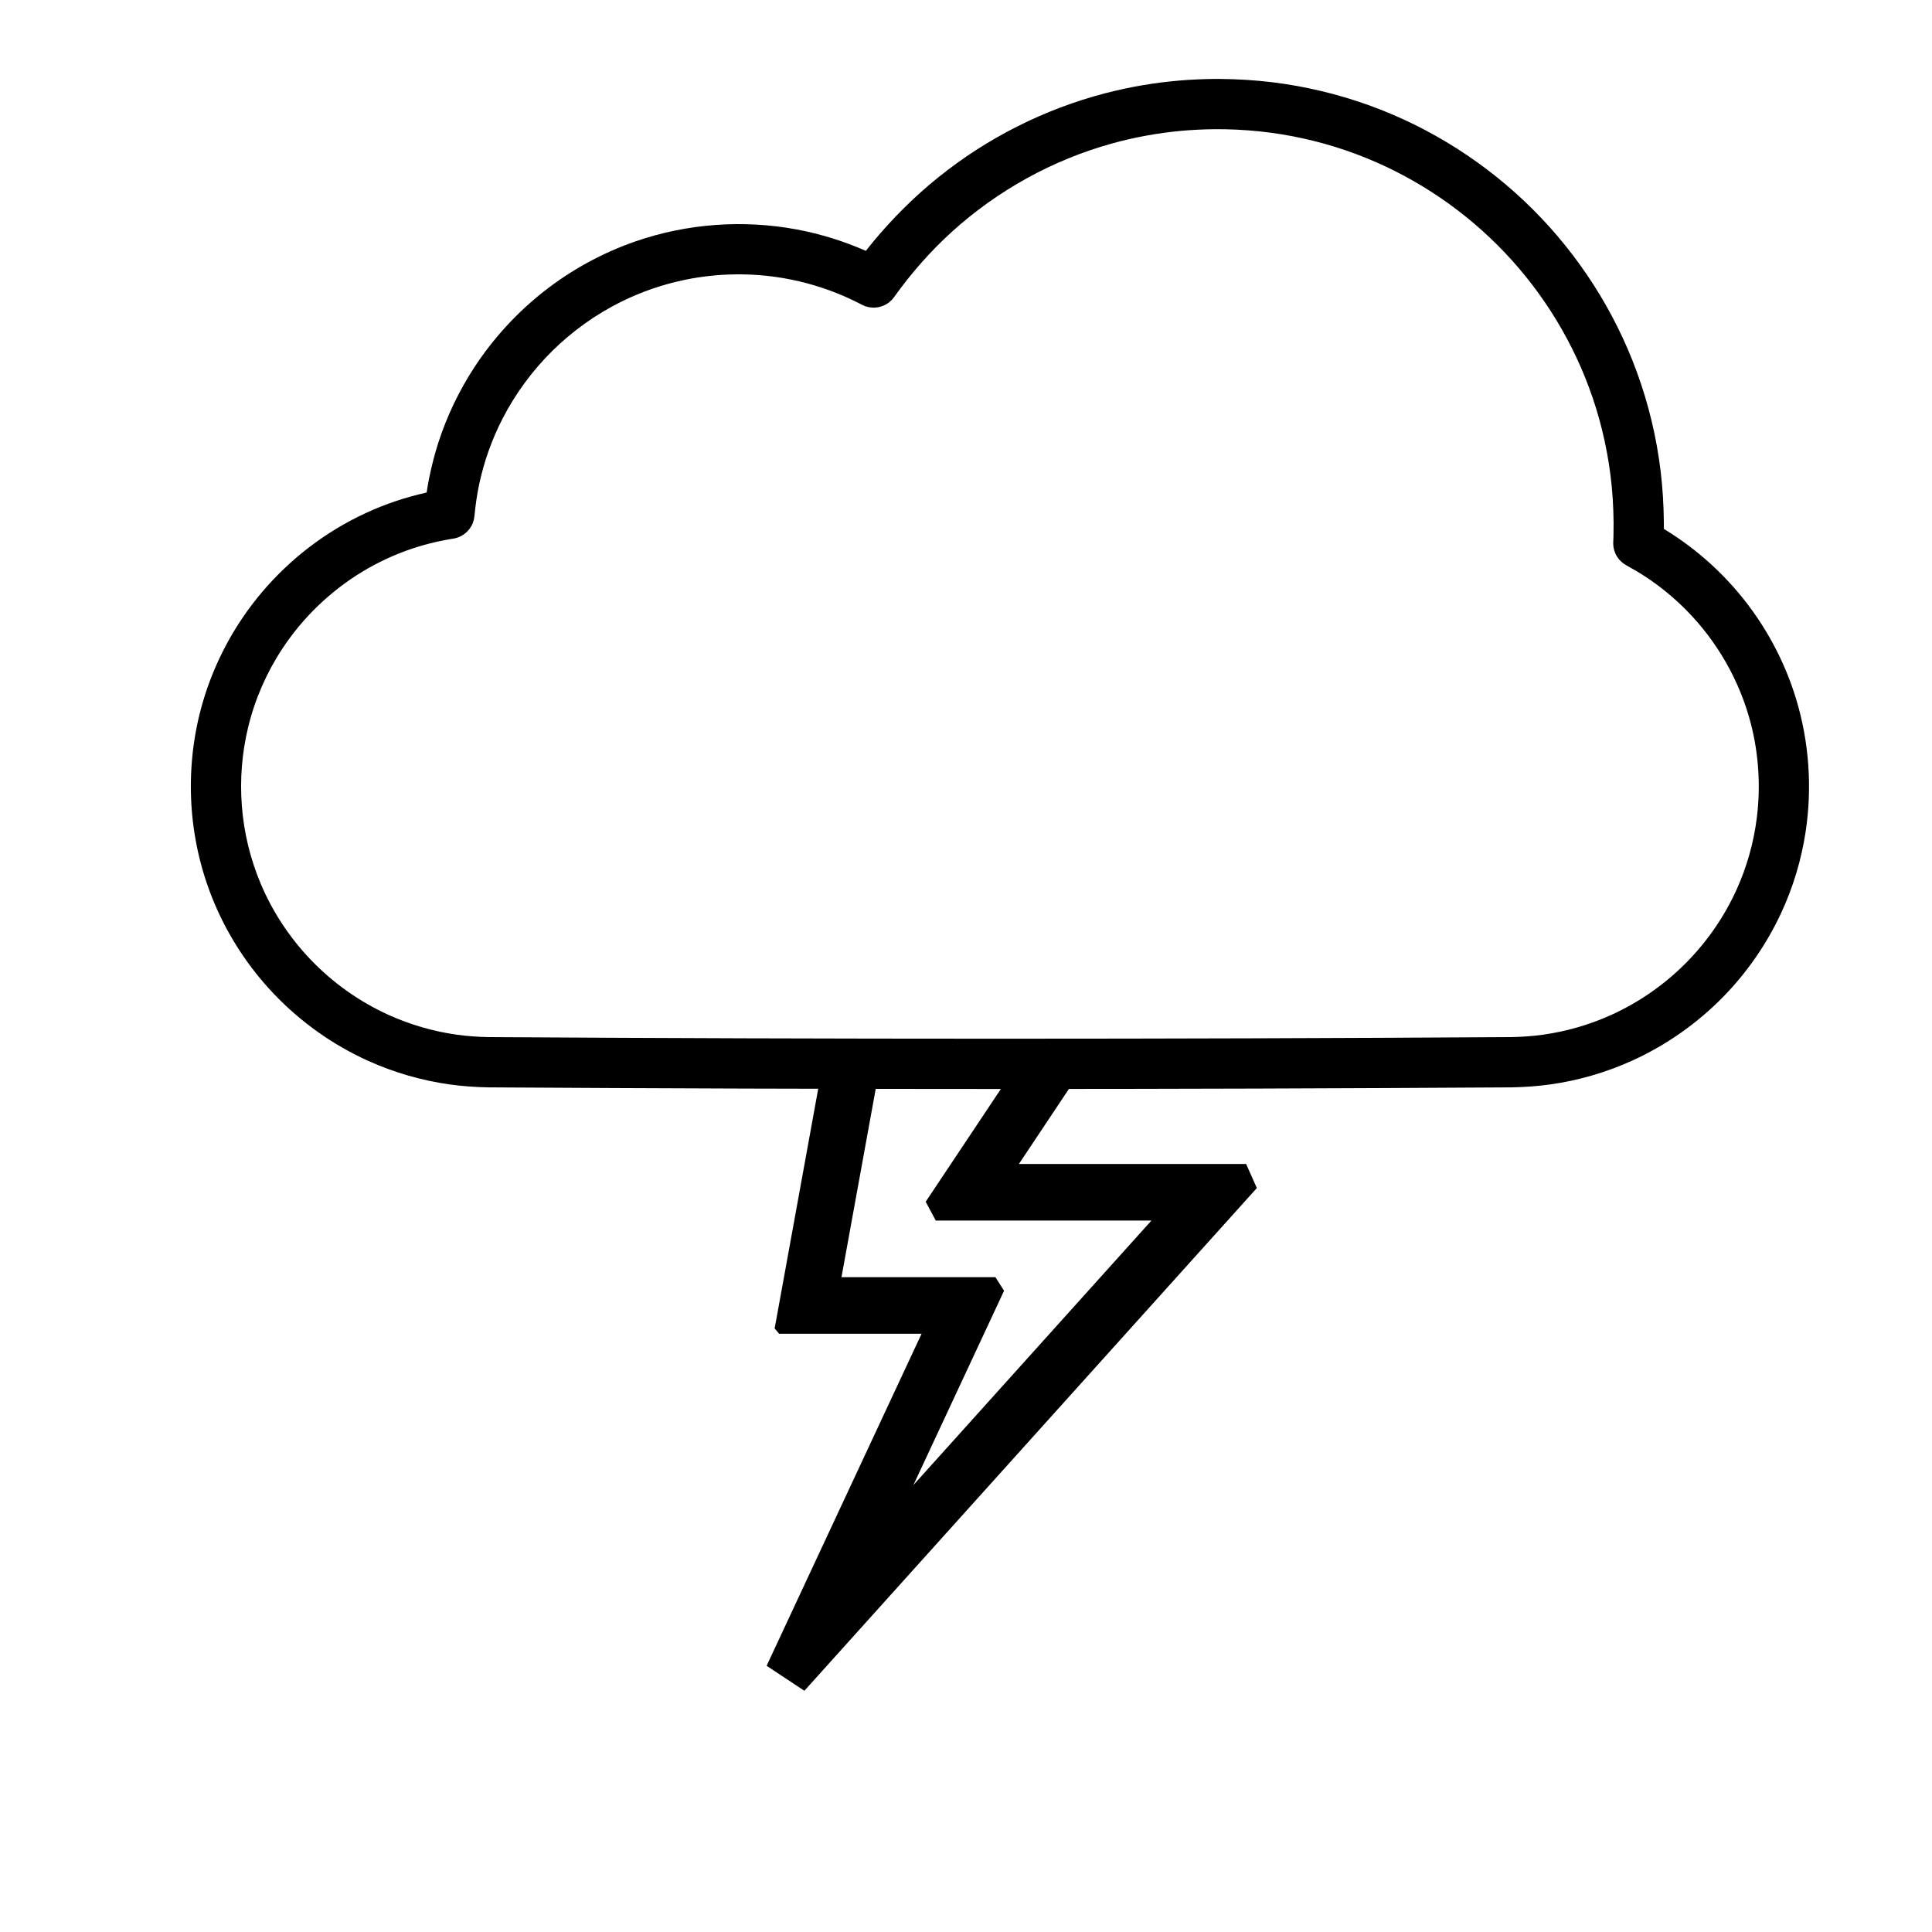 <?xml version="1.0" encoding="UTF-8"?>
<!-- The Best Svg Icon site in the world: iconSvg.co, Visit us! https://iconsvg.co -->
<svg fill="#000000" width="800px" height="800px" version="1.1" viewBox="144 144 512 512" xmlns="http://www.w3.org/2000/svg">
 <g>
  <path d="m467.47 164.92c4.523 0.047 9.047 0.316 13.539 0.855 8.742 1.062 17.367 3.102 25.656 6.078 16.359 5.879 31.34 15.422 43.629 27.711 12.121 12.117 21.57 26.855 27.465 42.953 3.113 8.492 5.238 17.352 6.324 26.328 0.539 4.496 0.809 9.02 0.855 13.543v1.77c0.707 0.434 1.414 0.879 2.113 1.332 2.031 1.332 4.012 2.738 5.918 4.242 4.324 3.406 8.297 7.262 11.836 11.488 6.863 8.188 12.055 17.742 15.164 27.961 3.473 11.402 4.324 23.578 2.523 35.359-1.137 7.445-3.344 14.734-6.539 21.559-3.793 8.125-8.973 15.598-15.234 22.016-6.941 7.102-15.199 12.902-24.246 16.996-6.879 3.109-14.199 5.234-21.676 6.281-3.356 0.469-6.727 0.699-10.113 0.77-90.461 0.57-180.92 0.57-271.38 0-3.387-0.07-6.758-0.301-10.113-0.77-7.477-1.047-14.797-3.172-21.676-6.281-9.34-4.223-17.836-10.27-24.906-17.688-6.641-6.965-12.012-15.121-15.758-23.977-3.348-7.91-5.387-16.352-6.043-24.918-0.637-8.402 0.039-16.906 2.039-25.102 2.234-9.117 6.094-17.812 11.352-25.59 6.477-9.59 15.035-17.738 24.938-23.73 5.012-3.027 10.352-5.504 15.898-7.359 2.539-0.844 5.117-1.551 7.727-2.152l0.301-0.07c0.145-0.93 0.145-0.93 0.297-1.863 0.18-0.969 0.18-0.969 0.363-1.938 0.652-3.199 1.453-6.363 2.453-9.465 2.269-7.008 5.481-13.711 9.504-19.875 5.016-7.688 11.305-14.543 18.523-20.207 7.285-5.711 15.512-10.203 24.27-13.227 13.641-4.711 28.484-5.785 42.664-3.141 6.305 1.18 12.461 3.094 18.324 5.672 0.621-0.793 1.254-1.578 1.891-2.363 5.172-6.231 10.922-11.973 17.23-17.059 12.988-10.473 28.184-18.152 44.336-22.352 6.434-1.672 12.996-2.797 19.613-3.356 3.078-0.262 6.156-0.395 9.242-0.434h1.695zm-1.594 13.32c-3.008 0.031-6.019 0.172-9.02 0.453-6.117 0.57-12.188 1.68-18.113 3.316-15.75 4.348-30.387 12.453-42.492 23.426-5.715 5.191-10.824 11.012-15.305 17.297l-0.605 0.738c-0.625 0.562-0.762 0.746-1.492 1.172-1.672 0.961-3.719 1.152-5.535 0.512-0.562-0.199-0.859-0.375-1.352-0.629-0.617-0.324-1.234-0.625-1.855-0.922-0.777-0.379-1.57-0.742-2.363-1.086-5.156-2.223-10.559-3.856-16.098-4.801-8.633-1.48-17.551-1.332-26.133 0.438-5.856 1.207-11.547 3.164-16.902 5.816-6.695 3.324-12.852 7.719-18.176 12.957-5.324 5.25-9.812 11.336-13.234 17.977-2.856 5.547-4.965 11.48-6.25 17.59-0.57 2.738-0.961 5.512-1.223 8.297l-0.16 0.961c-0.27 0.824-0.293 1.047-0.742 1.801-0.828 1.406-2.168 2.469-3.731 2.961-0.617 0.199-1.102 0.246-1.723 0.355-0.656 0.105-0.832 0.137-1.484 0.262-0.734 0.145-1.465 0.293-2.195 0.453-2.168 0.5-4.316 1.086-6.434 1.793-4.617 1.547-9.062 3.609-13.227 6.125-8.465 5.125-15.75 12.133-21.199 20.391-4.168 6.316-7.246 13.344-9.039 20.699-1.672 6.832-2.242 13.922-1.703 20.93 0.539 7.125 2.242 14.152 5.027 20.73 3.121 7.387 7.602 14.18 13.133 19.984 5.894 6.18 12.973 11.219 20.762 14.742 5.715 2.586 11.812 4.348 18.027 5.227 2.801 0.391 5.609 0.582 8.434 0.637 90.344 0.57 180.7 0.57 271.04 0 2.824-0.055 5.633-0.246 8.434-0.637 6.215-0.879 12.312-2.641 18.027-5.227 7.543-3.418 14.43-8.25 20.207-14.176 5.41-5.539 9.848-12.016 13.043-19.074 2.699-5.969 4.508-12.348 5.332-18.859 1.062-8.363 0.547-16.922-1.562-25.086-2.922-11.316-8.887-21.773-17.113-30.086-3.231-3.269-6.801-6.203-10.633-8.742-1.699-1.121-3.457-2.16-5.25-3.137l-0.777-0.492c-0.621-0.531-0.812-0.641-1.32-1.293-0.754-0.98-1.227-2.164-1.348-3.394-0.07-0.668-0.008-1.418 0.016-2.086 0.008-0.375 0.016-0.754 0.023-1.133 0.023-0.984 0.031-1.961 0.023-2.945-0.039-4.238-0.301-8.48-0.84-12.68-1.016-7.957-2.941-15.789-5.75-23.301-5.246-14.051-13.547-26.91-24.152-37.512-10.602-10.605-23.461-18.906-37.512-24.156-7.301-2.731-14.914-4.629-22.637-5.66-3.981-0.531-7.981-0.824-11.988-0.91-0.957-0.016-1.91-0.023-2.863-0.016z"/>
  <path d="m430.23 428.14-16.219 24.336h60.23l2.836 6.367-119.91 133.23-10.004-6.621 41.066-88h-37.762l-1.176-1.41 13.344-73.406 14.754 2.688-10.387 57.137h40.797l2.289 3.602-24.027 51.492 63.078-70.09h-57.152l-2.668-4.988 28.434-42.652c4.16 2.773 8.32 5.543 12.477 8.312z"/>
 </g>
</svg>